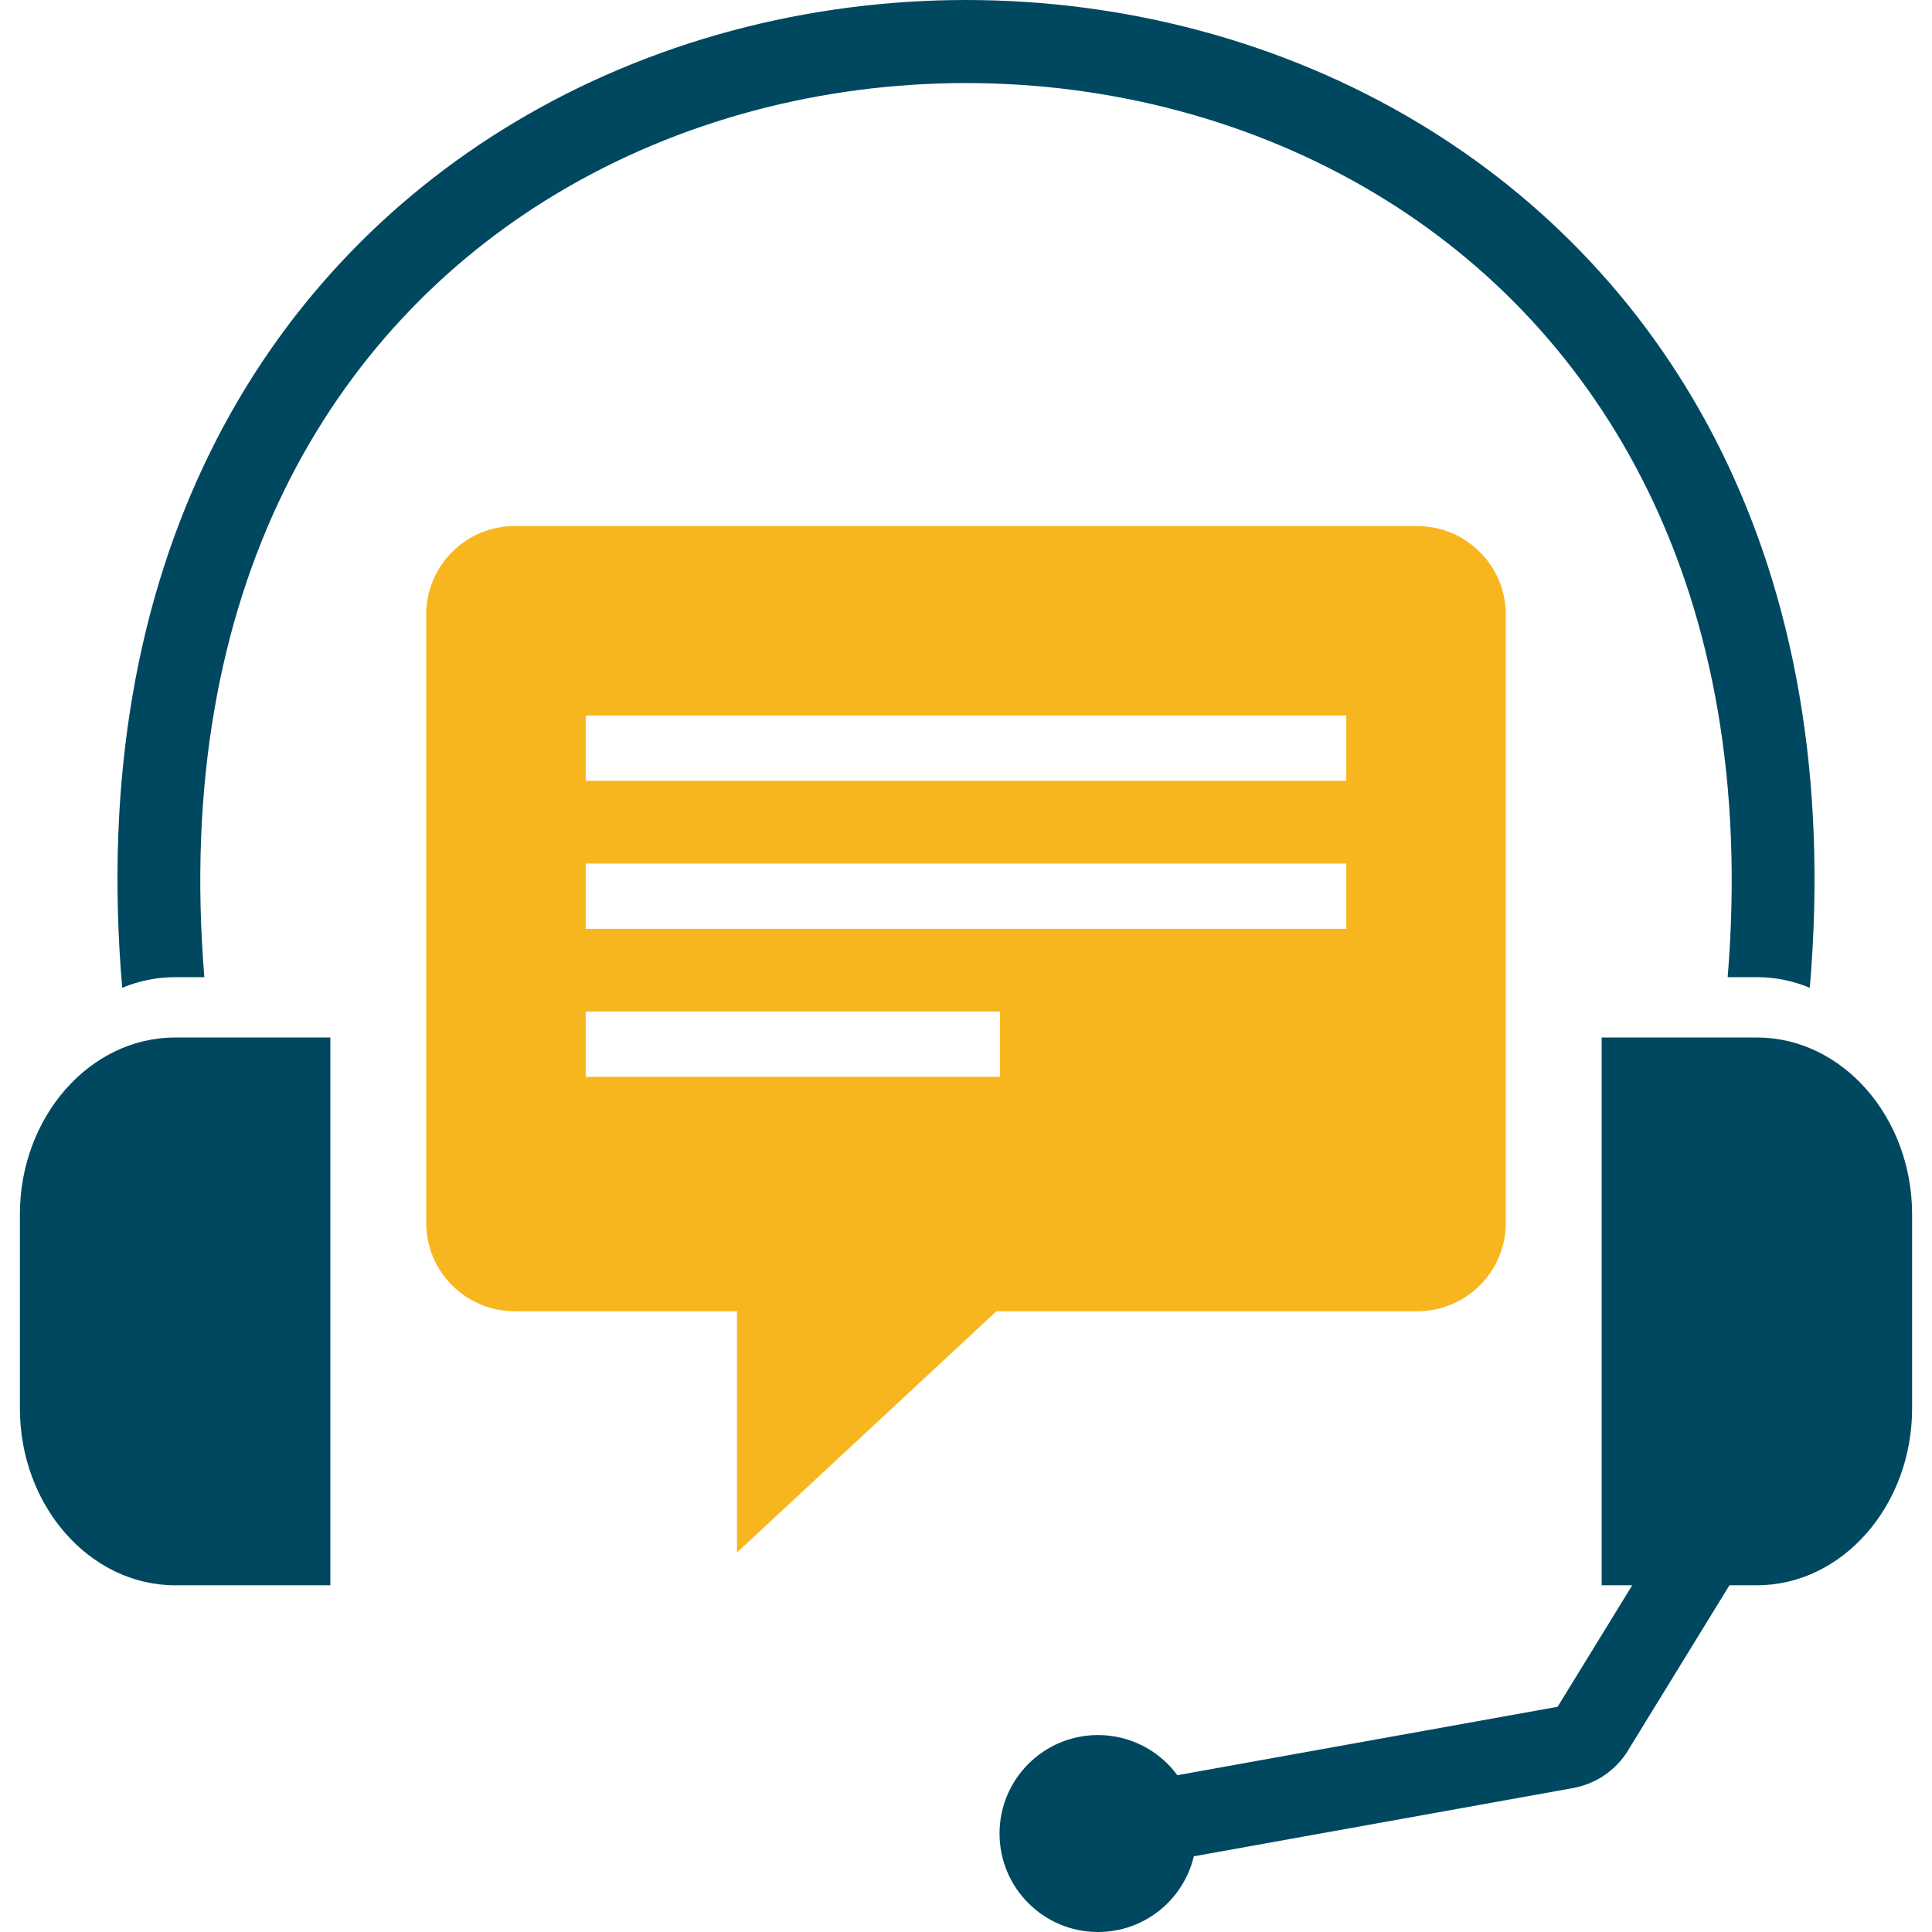 <svg xmlns="http://www.w3.org/2000/svg" xmlns:xlink="http://www.w3.org/1999/xlink" width="512" height="512" x="0" y="0" viewBox="0 0 263358 263359" style="enable-background:new 0 0 512 512" xml:space="preserve" fill-rule="evenodd" class=""><g><path fill="#004860" fill-rule="nonzero" d="M16656 134652C11712 76659 35764 37321 70022 16746 88607 5584 110163 0 131680 0c21515 0 43074 5584 61657 16746 34255 20575 58309 59912 53365 117906-2253-939-4684-1451-7213-1451h-3983c4321-52755-17243-88318-47962-106769-16767-10071-36300-15109-55864-15109-19563 0-39096 5038-55865 15109-30720 18451-52284 54016-47961 106769h-3985c-2529 0-4959 512-7213 1451zm133018 101860c4437 0 8372 2154 10816 5472l51834-9325h-2l2-3c-5-1-10-5-2-18l10 7 10164-16549h-4168v-74670h21161c11635 0 21157 10843 21157 24101v26469c0 13258-9519 24100-21157 24100h-3741l-13785 22446v21c-849 1381-1947 2532-3260 3431-1286 876-2759 1474-4387 1766l-51580 9280c-1401 5917-6717 10319-13062 10319-7413 0-13423-6010-13423-13424 0-7413 6010-13423 13423-13423zM23869 141426h21160v74670H23869c-11639 0-21158-10842-21158-24100v-26469c0-13258 9519-24101 21158-24101z" opacity="1" data-original="#333333"></path><path fill="#f7b61d" d="M70116 71715h123126c6608 0 12015 5407 12015 12014v82994c0 6607-5407 12015-12015 12015h-57409l-35369 32886v-32886H70116c-6608 0-12015-5407-12015-12015V83729c0-6607 5407-12014 12015-12014zm9727 45995h103672v8903H79843zm0-20181h103672v8903H79843zm0 40361h56461v8903H79843z" opacity="1" data-original="#04599c" class=""></path></g></svg>